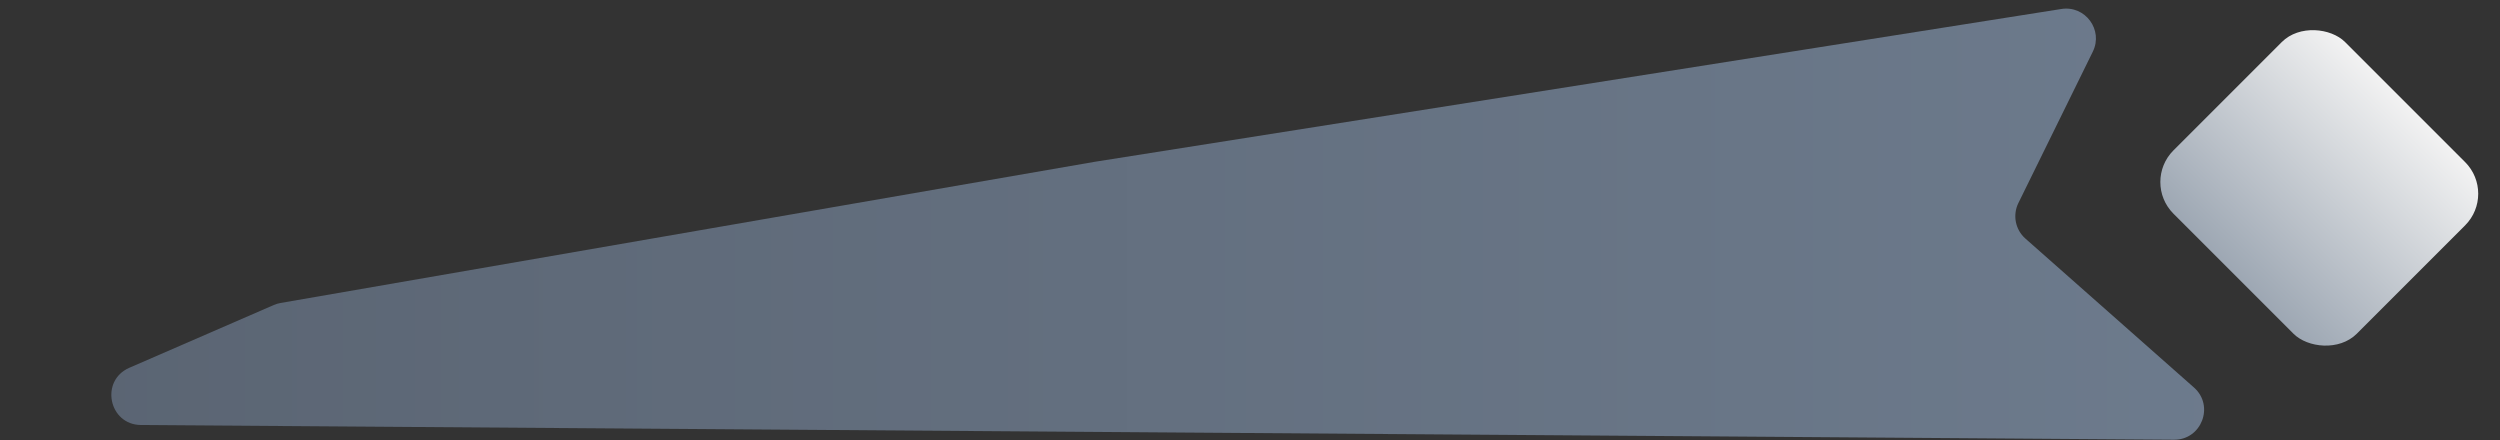 <svg width="335" height="59" viewBox="0 0 335 59" fill="none" xmlns="http://www.w3.org/2000/svg">
<rect x="0" y="0" width="335" height="59" fill="#333333" stroke="none"/>
<path d="M36.685 40.872C36.977 40.745 37.283 40.654 37.596 40.599L146.668 21.685L276.224 1.204C279.426 0.698 281.868 4.011 280.438 6.92L270.463 27.208C269.668 28.826 270.053 30.776 271.405 31.97L293.992 51.925C296.763 54.374 295.013 58.949 291.315 58.923L18.896 56.951C14.574 56.92 13.367 51.006 17.331 49.283L36.685 40.872Z" fill="url(#paint0_linear_563_159)"/>
<rect x="334.566" y="25.961" width="32.526" height="34.743" rx="6" transform="rotate(135 334.566 25.961)" fill="url(#paint1_linear_563_159)"/>
<defs>
<linearGradient id="paint0_linear_563_159" x1="-6.44743e-07" y1="29.5" x2="302" y2="29.5" gradientUnits="userSpaceOnUse">
<stop stop-color="#5A6472"/>
<stop offset="1" stop-color="#6D7B8D"/>
</linearGradient>
<linearGradient id="paint1_linear_563_159" x1="334.566" y1="43.333" x2="367.092" y2="43.333" gradientUnits="userSpaceOnUse">
<stop stop-color="#F2F2F2"/>
<stop offset="1" stop-color="#9DA7B3"/>
</linearGradient>
</defs>
</svg>
